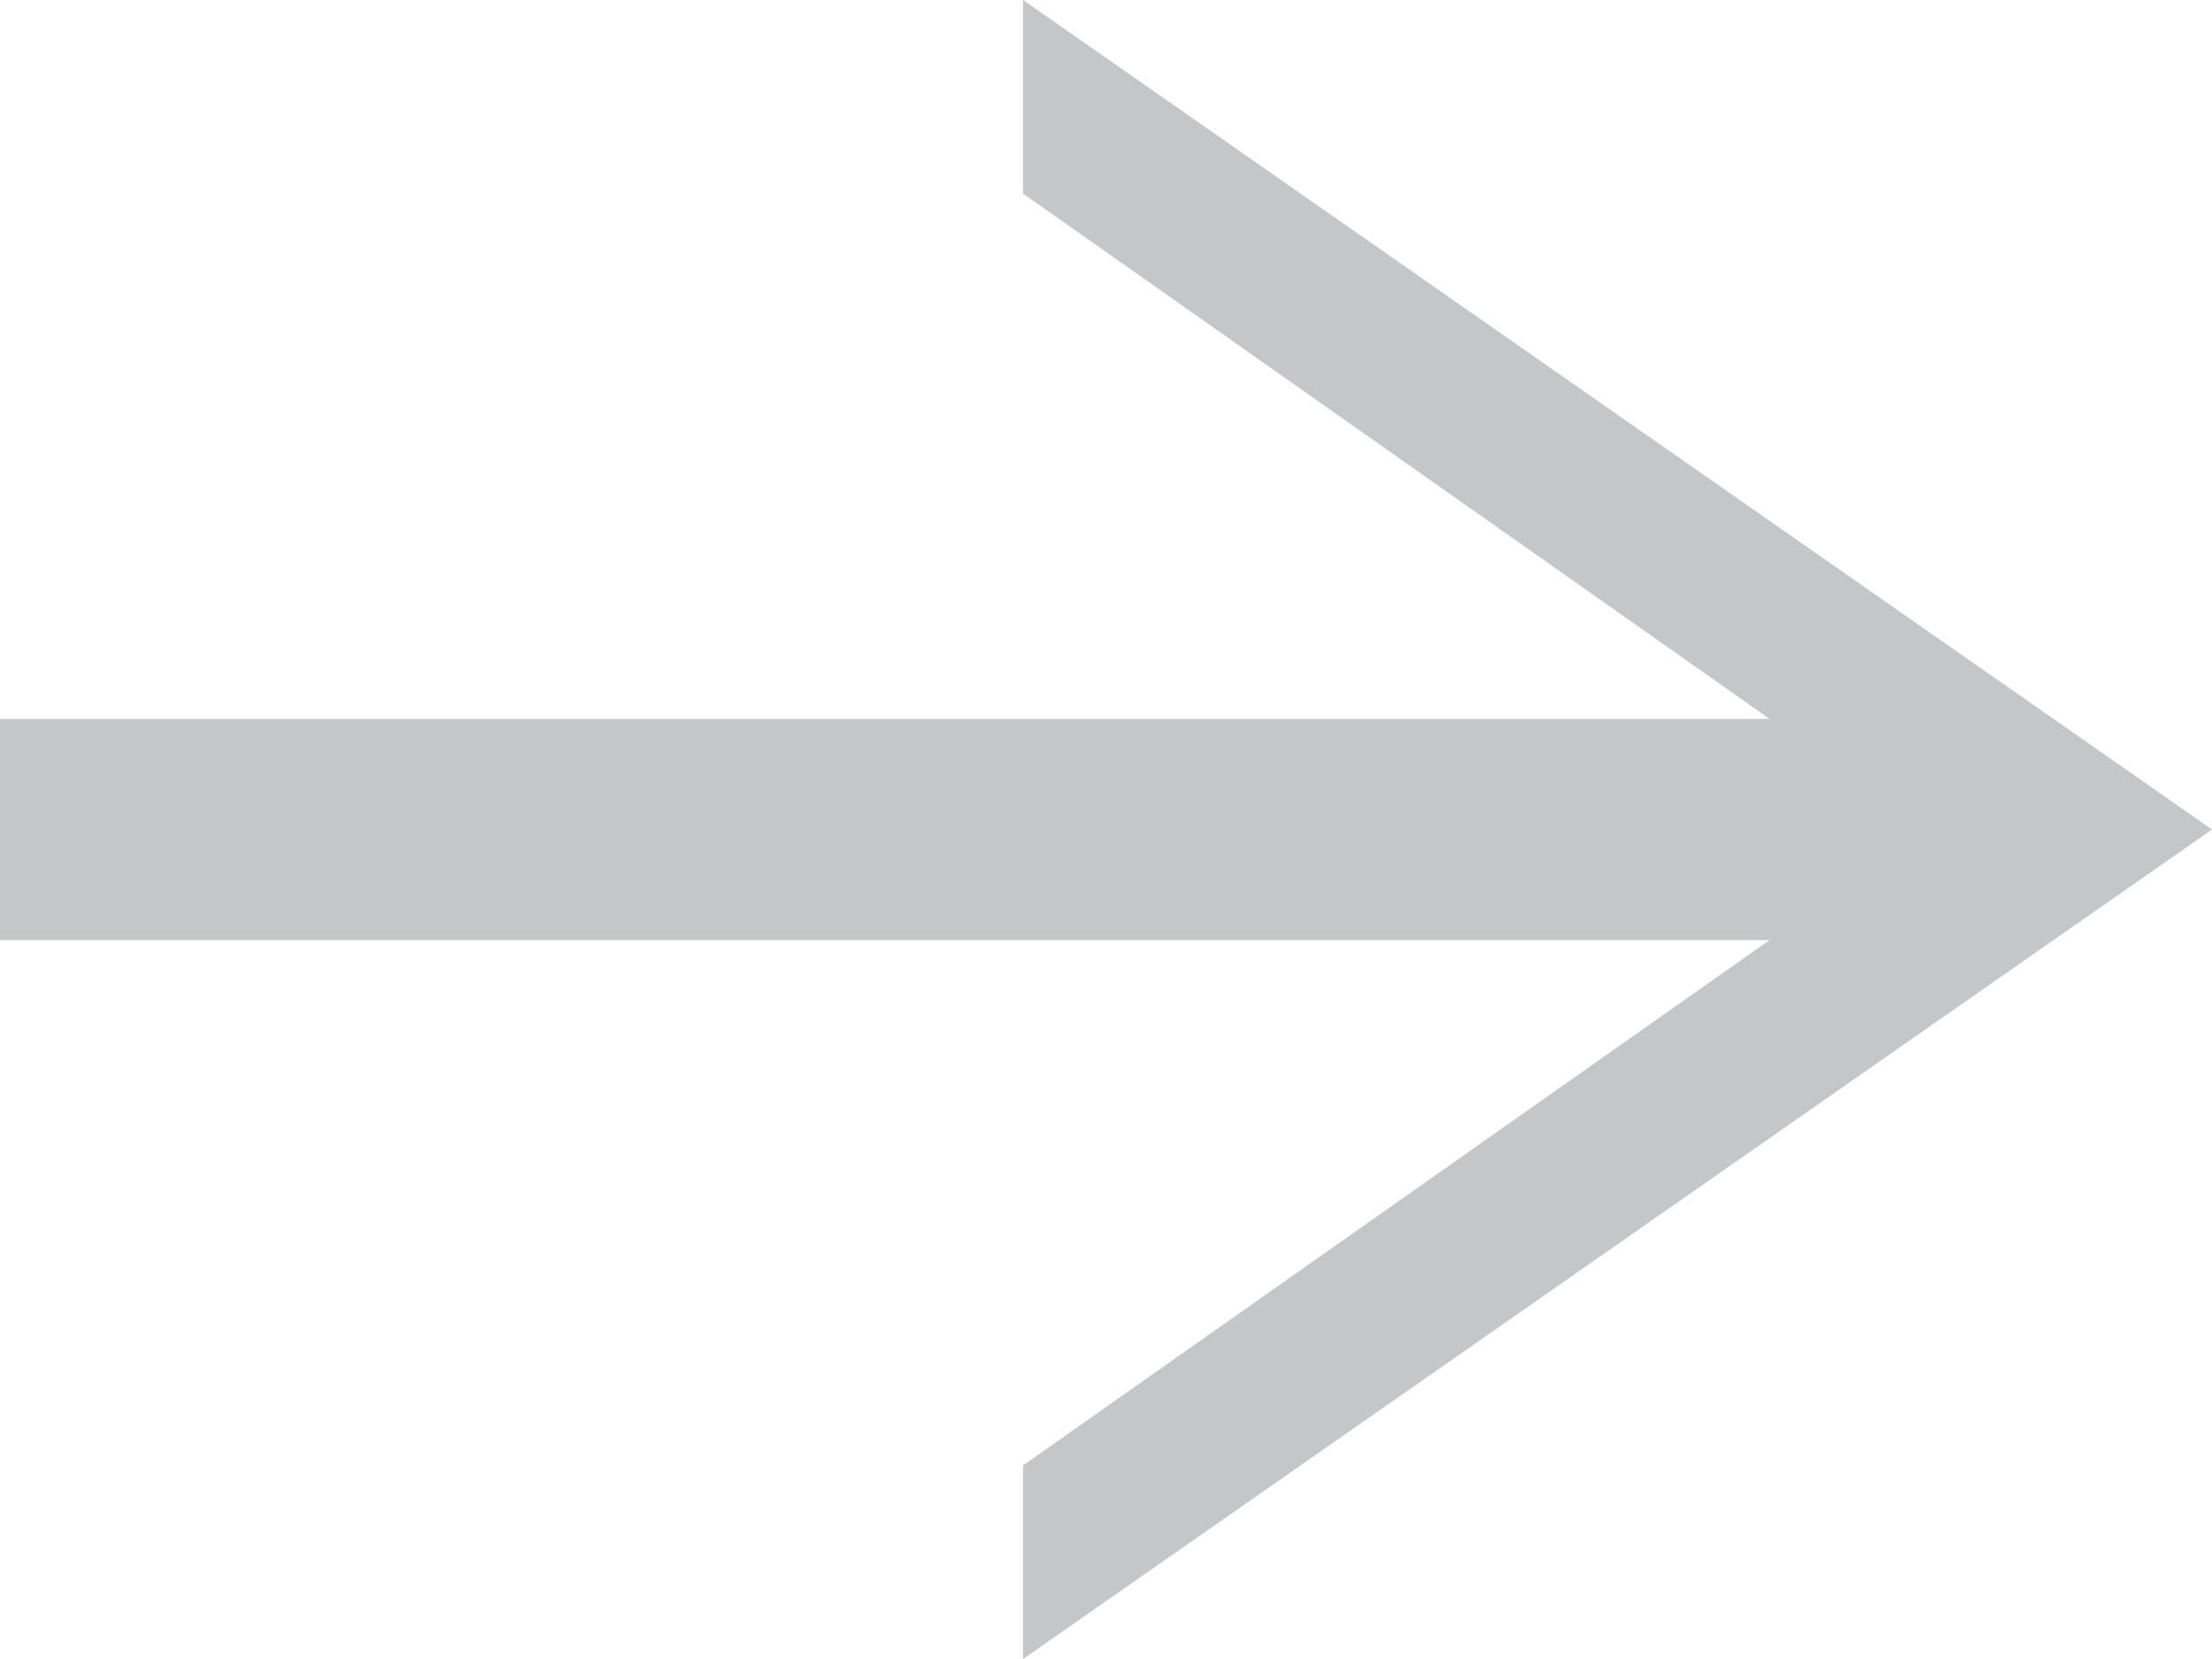 <?xml version="1.0" encoding="utf-8"?>
<!-- Generator: Adobe Illustrator 19.1.0, SVG Export Plug-In . SVG Version: 6.00 Build 0)  -->
<svg version="1.1" id="Ebene_1" xmlns="http://www.w3.org/2000/svg" xmlns:xlink="http://www.w3.org/1999/xlink" x="0px" y="0px"
	 viewBox="0 0 8 6" width="8" height="6" style="enable-background:new 0 0 8 6;" xml:space="preserve">
<style type="text/css">
	.st0{fill:#C5C6C8;}
</style>
<polygon class="st0" points="3.7,0 3.7,0.7 6.4,2.6 0,2.6 0,3.4 6.4,3.4 3.7,5.3 3.7,6 8,3 "/>
</svg>
